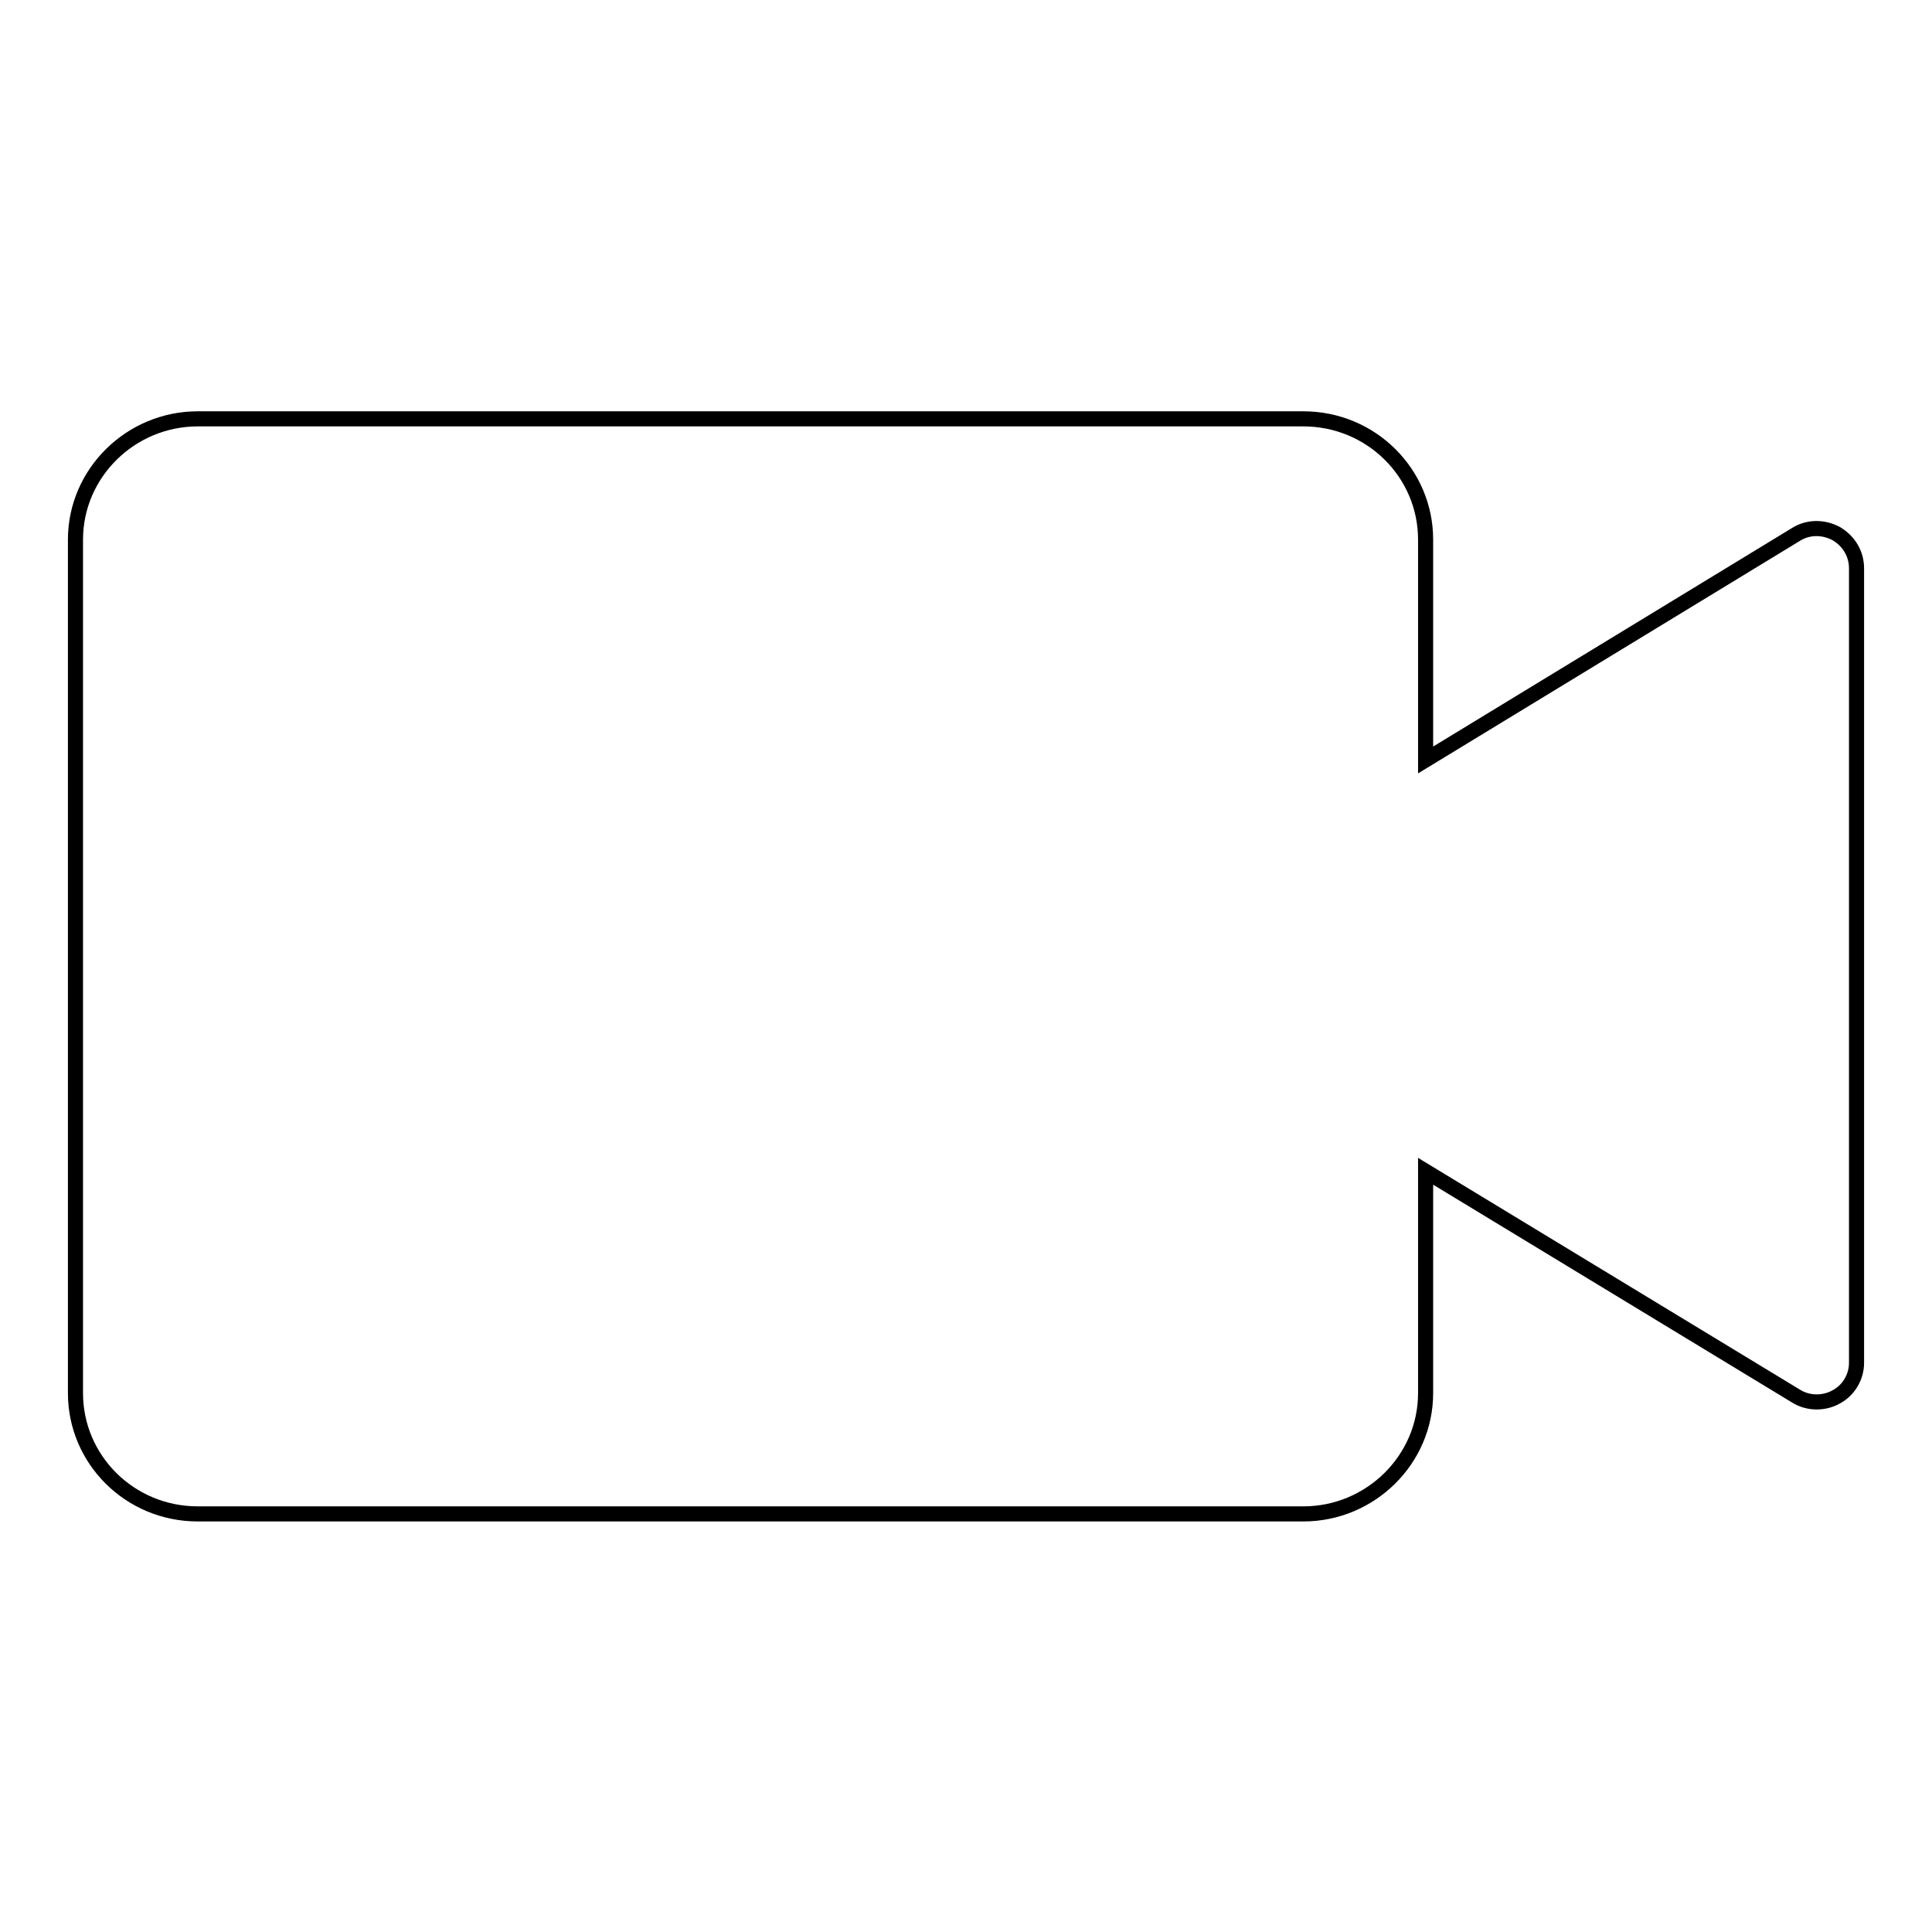 <?xml version="1.0" encoding="utf-8"?>
<!-- Svg Vector Icons : http://www.onlinewebfonts.com/icon -->
<!DOCTYPE svg PUBLIC "-//W3C//DTD SVG 1.1//EN" "http://www.w3.org/Graphics/SVG/1.1/DTD/svg11.dtd">
<svg version="1.1" xmlns="http://www.w3.org/2000/svg" xmlns:xlink="http://www.w3.org/1999/xlink" x="0px" y="0px" viewBox="0 0 256 256" enable-background="new 0 0 256 256" xml:space="preserve">
<g><g><path stroke-width="2" fill-opacity="0" stroke="#000000"  d="M243.3,70.7c-1.7-0.9-3.7-0.9-5.3,0.1l-49.1,29.9V71.5c0-8.8-7.2-16-16.2-16H26.2c-8.9,0-16.2,7.2-16.2,16v113.1c0,8.8,7.2,16,16.2,16h146.5c8.9,0,16.2-7.2,16.2-16v-29.4L238,185c1.6,1,3.7,1,5.3,0.1c1.7-0.9,2.7-2.7,2.7-4.5V75.3C246,73.4,245,71.7,243.3,70.7z"/></g></g>
</svg>